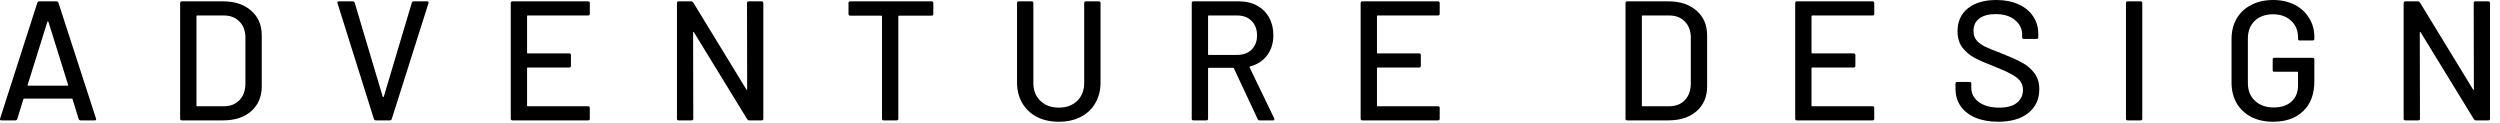 <svg width="203" height="10" viewBox="0 0 203 10" fill="none" xmlns="http://www.w3.org/2000/svg">
<path d="M200.864 0.248C200.864 0.156 200.91 0.11 201.002 0.11H202.051C202.143 0.11 202.189 0.156 202.189 0.248V9.636C202.189 9.728 202.143 9.774 202.051 9.774H201.043C200.979 9.774 200.924 9.742 200.878 9.678L196.556 2.623C196.547 2.595 196.533 2.586 196.515 2.595C196.497 2.595 196.487 2.609 196.487 2.637L196.501 9.636C196.501 9.728 196.455 9.774 196.363 9.774H195.314C195.222 9.774 195.176 9.728 195.176 9.636V0.248C195.176 0.156 195.222 0.11 195.314 0.11H196.335C196.4 0.11 196.455 0.143 196.501 0.207L200.809 7.262C200.818 7.289 200.832 7.303 200.85 7.303C200.868 7.294 200.878 7.276 200.878 7.248L200.864 0.248Z" fill="black"/>
<path d="M184.57 9.885C183.907 9.885 183.318 9.756 182.803 9.498C182.296 9.231 181.901 8.859 181.615 8.38C181.339 7.892 181.201 7.335 181.201 6.71V3.175C181.201 2.54 181.339 1.983 181.615 1.505C181.901 1.026 182.296 0.658 182.803 0.4C183.318 0.133 183.907 0 184.57 0C185.232 0 185.817 0.129 186.323 0.387C186.829 0.644 187.22 1.003 187.497 1.463C187.782 1.914 187.925 2.425 187.925 2.996V3.148C187.925 3.24 187.879 3.286 187.786 3.286H186.737C186.645 3.286 186.599 3.24 186.599 3.148V3.023C186.599 2.471 186.411 2.025 186.033 1.684C185.665 1.335 185.177 1.16 184.57 1.16C183.953 1.16 183.456 1.339 183.079 1.698C182.711 2.057 182.527 2.536 182.527 3.134V6.751C182.527 7.349 182.72 7.828 183.106 8.187C183.493 8.546 183.999 8.725 184.625 8.725C185.232 8.725 185.711 8.569 186.061 8.256C186.42 7.934 186.599 7.497 186.599 6.944V5.881C186.599 5.844 186.581 5.826 186.544 5.826H184.68C184.588 5.826 184.542 5.78 184.542 5.688V4.832C184.542 4.74 184.588 4.694 184.68 4.694H187.786C187.879 4.694 187.925 4.74 187.925 4.832V6.585C187.925 7.644 187.621 8.458 187.013 9.029C186.415 9.6 185.601 9.885 184.57 9.885Z" fill="black"/>
<path d="M172.767 9.774C172.675 9.774 172.629 9.728 172.629 9.636V0.248C172.629 0.156 172.675 0.11 172.767 0.11H173.816C173.908 0.11 173.954 0.156 173.954 0.248V9.636C173.954 9.728 173.908 9.774 173.816 9.774H172.767Z" fill="black"/>
<path d="M162.25 9.885C161.542 9.885 160.925 9.774 160.4 9.554C159.885 9.333 159.485 9.02 159.199 8.615C158.923 8.21 158.785 7.736 158.785 7.193V6.792C158.785 6.7 158.831 6.654 158.923 6.654H159.931C160.023 6.654 160.069 6.7 160.069 6.792V7.124C160.069 7.593 160.272 7.98 160.677 8.283C161.082 8.587 161.638 8.739 162.347 8.739C162.982 8.739 163.461 8.606 163.783 8.339C164.105 8.072 164.266 7.722 164.266 7.289C164.266 7.004 164.183 6.76 164.018 6.558C163.852 6.355 163.608 6.171 163.286 6.005C162.973 5.831 162.513 5.624 161.905 5.384C161.233 5.127 160.7 4.892 160.304 4.68C159.917 4.468 159.595 4.192 159.337 3.852C159.08 3.502 158.951 3.065 158.951 2.54C158.951 1.749 159.232 1.127 159.793 0.676C160.364 0.225 161.132 0 162.099 0C162.78 0 163.378 0.115 163.893 0.345C164.409 0.575 164.804 0.897 165.081 1.312C165.366 1.726 165.509 2.204 165.509 2.747V3.023C165.509 3.115 165.463 3.162 165.37 3.162H164.335C164.243 3.162 164.197 3.115 164.197 3.023V2.816C164.197 2.338 164.004 1.942 163.617 1.629C163.24 1.307 162.715 1.146 162.043 1.146C161.473 1.146 161.031 1.266 160.718 1.505C160.405 1.735 160.249 2.071 160.249 2.513C160.249 2.816 160.327 3.065 160.483 3.258C160.64 3.451 160.87 3.626 161.174 3.783C161.486 3.93 161.96 4.123 162.596 4.363C163.249 4.62 163.778 4.86 164.183 5.081C164.588 5.292 164.924 5.578 165.191 5.936C165.458 6.286 165.591 6.723 165.591 7.248C165.591 8.058 165.292 8.702 164.694 9.181C164.105 9.65 163.29 9.885 162.25 9.885Z" fill="black"/>
<path d="M152.189 1.118C152.189 1.21 152.143 1.256 152.051 1.256H147.15C147.113 1.256 147.095 1.275 147.095 1.311V4.28C147.095 4.316 147.113 4.335 147.15 4.335H150.519C150.611 4.335 150.657 4.381 150.657 4.473V5.343C150.657 5.435 150.611 5.481 150.519 5.481H147.15C147.113 5.481 147.095 5.499 147.095 5.536V8.573C147.095 8.61 147.113 8.628 147.15 8.628H152.051C152.143 8.628 152.189 8.675 152.189 8.767V9.636C152.189 9.728 152.143 9.774 152.051 9.774H145.908C145.816 9.774 145.77 9.728 145.77 9.636V0.248C145.77 0.156 145.816 0.11 145.908 0.11H152.051C152.143 0.11 152.189 0.156 152.189 0.248V1.118Z" fill="black"/>
<path d="M132.13 9.774C132.038 9.774 131.992 9.728 131.992 9.636V0.248C131.992 0.156 132.038 0.11 132.13 0.11H135.471C136.428 0.11 137.192 0.363 137.763 0.87C138.334 1.367 138.619 2.034 138.619 2.872V7.013C138.619 7.851 138.334 8.523 137.763 9.029C137.192 9.526 136.428 9.774 135.471 9.774H132.13ZM133.318 8.573C133.318 8.61 133.336 8.628 133.373 8.628H135.526C136.06 8.628 136.484 8.467 136.797 8.145C137.119 7.814 137.284 7.372 137.294 6.82V3.065C137.294 2.513 137.133 2.075 136.81 1.753C136.497 1.422 136.069 1.256 135.526 1.256H133.373C133.336 1.256 133.318 1.275 133.318 1.311V8.573Z" fill="black"/>
<path d="M116.904 1.118C116.904 1.21 116.858 1.256 116.766 1.256H111.865C111.828 1.256 111.81 1.275 111.81 1.311V4.28C111.81 4.316 111.828 4.335 111.865 4.335H115.234C115.326 4.335 115.372 4.381 115.372 4.473V5.343C115.372 5.435 115.326 5.481 115.234 5.481H111.865C111.828 5.481 111.81 5.499 111.81 5.536V8.573C111.81 8.61 111.828 8.628 111.865 8.628H116.766C116.858 8.628 116.904 8.675 116.904 8.767V9.636C116.904 9.728 116.858 9.774 116.766 9.774H110.622C110.53 9.774 110.484 9.728 110.484 9.636V0.248C110.484 0.156 110.53 0.11 110.622 0.11H116.766C116.858 0.11 116.904 0.156 116.904 0.248V1.118Z" fill="black"/>
<path d="M102.278 9.774C102.204 9.774 102.154 9.742 102.126 9.678L100.193 5.55C100.184 5.522 100.166 5.508 100.138 5.508H98.15C98.113 5.508 98.095 5.527 98.095 5.564V9.636C98.095 9.728 98.049 9.774 97.957 9.774H96.908C96.816 9.774 96.769 9.728 96.769 9.636V0.248C96.769 0.156 96.816 0.11 96.908 0.11H100.621C101.174 0.11 101.657 0.225 102.071 0.455C102.494 0.686 102.821 1.008 103.051 1.422C103.281 1.836 103.396 2.315 103.396 2.858C103.396 3.502 103.226 4.05 102.885 4.501C102.554 4.942 102.089 5.241 101.491 5.398C101.454 5.416 101.445 5.439 101.463 5.467L103.465 9.609C103.475 9.627 103.479 9.65 103.479 9.678C103.479 9.742 103.442 9.774 103.369 9.774H102.278ZM98.15 1.256C98.113 1.256 98.095 1.275 98.095 1.311V4.404C98.095 4.441 98.113 4.459 98.15 4.459H100.456C100.943 4.459 101.335 4.316 101.629 4.031C101.924 3.737 102.071 3.35 102.071 2.872C102.071 2.384 101.924 1.993 101.629 1.698C101.335 1.403 100.943 1.256 100.456 1.256H98.15Z" fill="black"/>
<path d="M85.98 9.885C85.308 9.885 84.715 9.756 84.199 9.498C83.693 9.231 83.297 8.859 83.012 8.38C82.727 7.892 82.584 7.335 82.584 6.709V0.248C82.584 0.156 82.63 0.11 82.722 0.11H83.771C83.863 0.11 83.909 0.156 83.909 0.248V6.737C83.909 7.335 84.098 7.819 84.475 8.187C84.862 8.555 85.364 8.739 85.98 8.739C86.597 8.739 87.094 8.555 87.471 8.187C87.849 7.819 88.037 7.335 88.037 6.737V0.248C88.037 0.156 88.083 0.11 88.175 0.11H89.225C89.317 0.11 89.363 0.156 89.363 0.248V6.709C89.363 7.335 89.22 7.892 88.935 8.38C88.659 8.859 88.263 9.231 87.747 9.498C87.241 9.756 86.652 9.885 85.98 9.885Z" fill="black"/>
<path d="M75.649 0.11C75.742 0.11 75.787 0.156 75.787 0.248V1.132C75.787 1.224 75.742 1.27 75.649 1.27H72.999C72.962 1.27 72.944 1.288 72.944 1.325V9.636C72.944 9.728 72.897 9.774 72.805 9.774H71.756C71.664 9.774 71.618 9.728 71.618 9.636V1.325C71.618 1.288 71.6 1.27 71.563 1.27H69.037C68.945 1.27 68.898 1.224 68.898 1.132V0.248C68.898 0.156 68.945 0.11 69.037 0.11H75.649Z" fill="black"/>
<path d="M60.657 0.248C60.657 0.156 60.703 0.11 60.795 0.11H61.844C61.936 0.11 61.982 0.156 61.982 0.248V9.636C61.982 9.728 61.936 9.774 61.844 9.774H60.836C60.772 9.774 60.717 9.742 60.67 9.678L56.349 2.623C56.34 2.595 56.326 2.586 56.308 2.595C56.289 2.595 56.28 2.609 56.28 2.637L56.294 9.636C56.294 9.728 56.248 9.774 56.156 9.774H55.107C55.015 9.774 54.969 9.728 54.969 9.636V0.248C54.969 0.156 55.015 0.11 55.107 0.11H56.128C56.193 0.11 56.248 0.143 56.294 0.207L60.602 7.262C60.611 7.289 60.624 7.303 60.643 7.303C60.661 7.294 60.67 7.276 60.67 7.248L60.657 0.248Z" fill="black"/>
<path d="M47.892 1.118C47.892 1.21 47.846 1.256 47.754 1.256H42.853C42.816 1.256 42.798 1.275 42.798 1.311V4.28C42.798 4.316 42.816 4.335 42.853 4.335H46.222C46.314 4.335 46.36 4.381 46.36 4.473V5.343C46.36 5.435 46.314 5.481 46.222 5.481H42.853C42.816 5.481 42.798 5.499 42.798 5.536V8.573C42.798 8.61 42.816 8.628 42.853 8.628H47.754C47.846 8.628 47.892 8.675 47.892 8.767V9.636C47.892 9.728 47.846 9.774 47.754 9.774H41.611C41.519 9.774 41.473 9.728 41.473 9.636V0.248C41.473 0.156 41.519 0.11 41.611 0.11H47.754C47.846 0.11 47.892 0.156 47.892 0.248V1.118Z" fill="black"/>
<path d="M30.526 9.774C30.444 9.774 30.388 9.738 30.361 9.664L27.406 0.262L27.393 0.207C27.393 0.143 27.434 0.11 27.517 0.11H28.635C28.718 0.11 28.773 0.147 28.801 0.221L31.079 7.855C31.088 7.874 31.102 7.883 31.12 7.883C31.139 7.883 31.152 7.874 31.162 7.855L33.44 0.221C33.467 0.147 33.518 0.11 33.591 0.11H34.682C34.783 0.11 34.82 0.161 34.792 0.262L31.81 9.664C31.783 9.738 31.728 9.774 31.645 9.774H30.526Z" fill="black"/>
<path d="M14.765 9.774C14.673 9.774 14.627 9.728 14.627 9.636V0.248C14.627 0.156 14.673 0.11 14.765 0.11H18.106C19.063 0.11 19.827 0.363 20.398 0.87C20.968 1.367 21.254 2.034 21.254 2.872V7.013C21.254 7.851 20.968 8.523 20.398 9.029C19.827 9.526 19.063 9.774 18.106 9.774H14.765ZM15.952 8.573C15.952 8.61 15.971 8.628 16.008 8.628H18.161C18.695 8.628 19.118 8.467 19.431 8.145C19.753 7.814 19.919 7.372 19.928 6.82V3.065C19.928 2.513 19.767 2.075 19.445 1.753C19.132 1.422 18.704 1.256 18.161 1.256H16.008C15.971 1.256 15.952 1.275 15.952 1.311V8.573Z" fill="black"/>
<path d="M6.553 9.774C6.47 9.774 6.415 9.738 6.387 9.664L5.89 8.049C5.881 8.021 5.862 8.007 5.835 8.007H1.955C1.928 8.007 1.909 8.021 1.9 8.049L1.403 9.664C1.376 9.738 1.32 9.774 1.238 9.774H0.119C0.018 9.774 -0.019 9.724 0.009 9.623L3.032 0.221C3.06 0.147 3.115 0.11 3.198 0.11H4.579C4.661 0.11 4.717 0.147 4.744 0.221L7.795 9.623L7.809 9.678C7.809 9.742 7.768 9.774 7.685 9.774H6.553ZM2.245 6.889C2.236 6.907 2.236 6.926 2.245 6.944C2.264 6.953 2.282 6.958 2.301 6.958H5.476C5.494 6.958 5.508 6.953 5.517 6.944C5.536 6.926 5.54 6.907 5.531 6.889L3.93 1.767C3.921 1.749 3.907 1.739 3.888 1.739C3.87 1.739 3.856 1.749 3.847 1.767L2.245 6.889Z" fill="black"/>
</svg>
